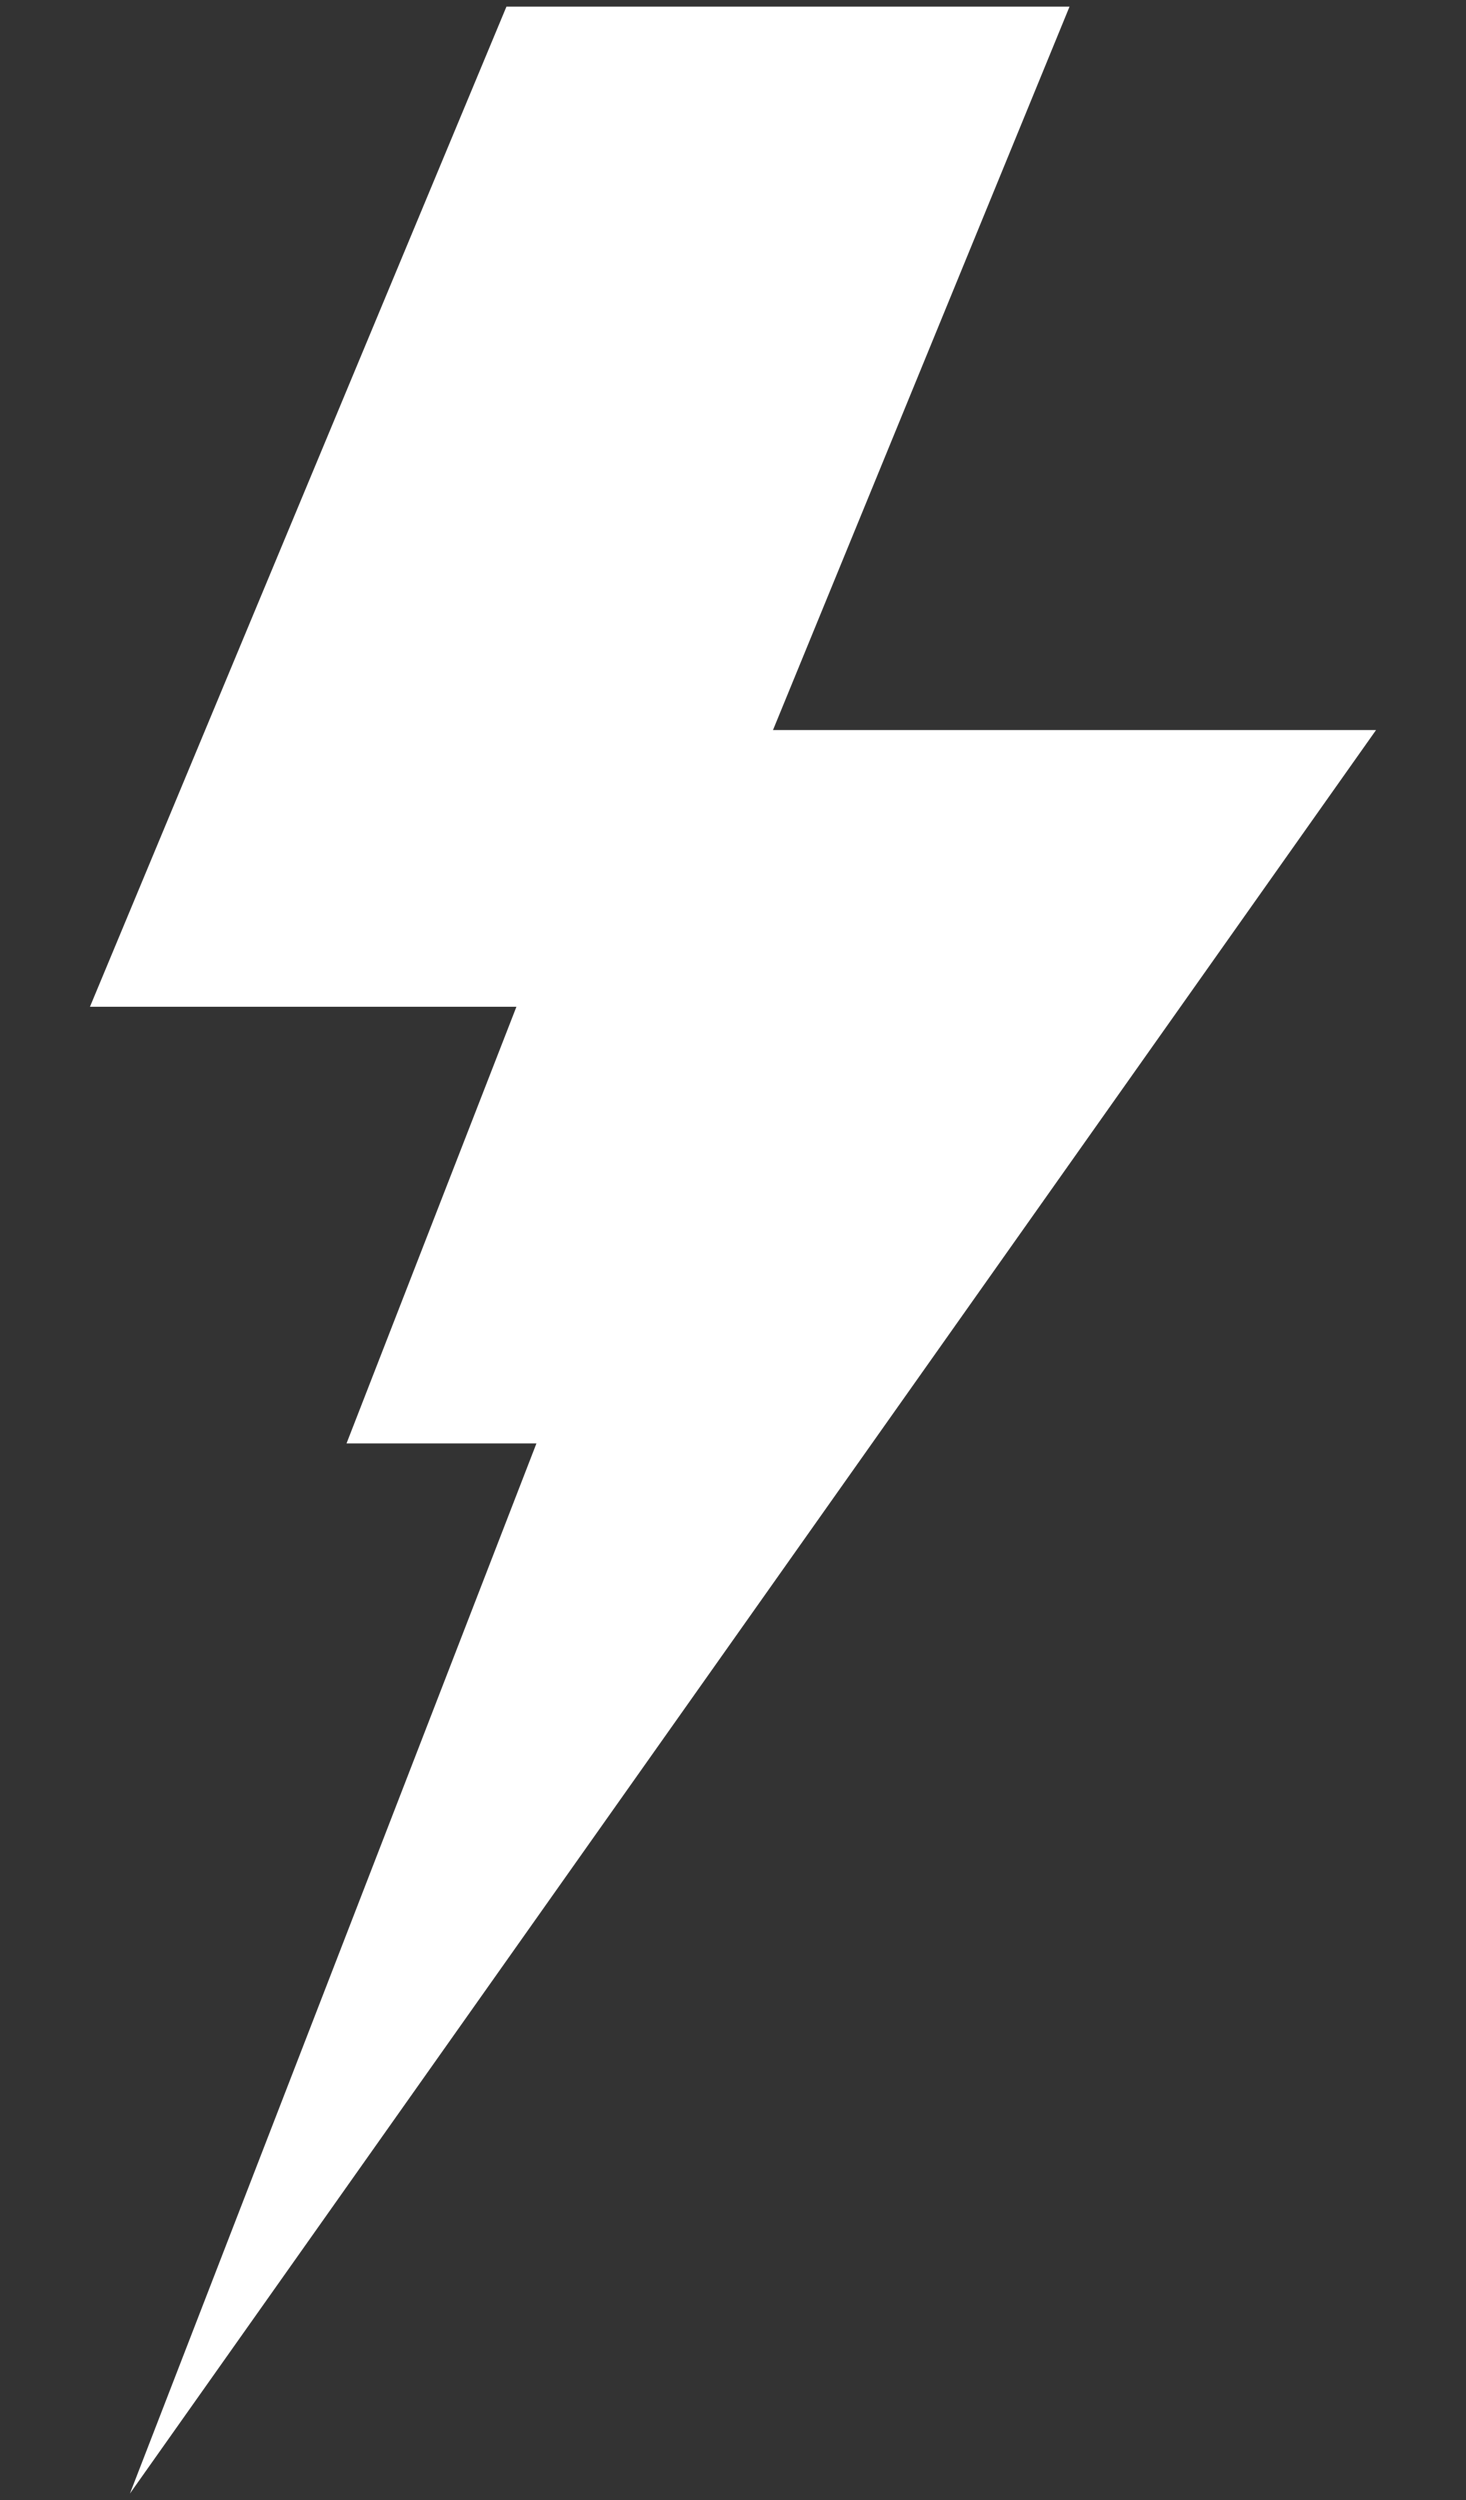 <?xml version="1.0" encoding="utf-8"?>
<!-- Generator: Adobe Illustrator 28.1.0, SVG Export Plug-In . SVG Version: 6.00 Build 0)  -->
<svg version="1.1" id="Ebene_1" xmlns="http://www.w3.org/2000/svg" xmlns:xlink="http://www.w3.org/1999/xlink" x="0px" y="0px"
	 viewBox="0 0 44 75" style="enable-background:new 0 0 44 75;" xml:space="preserve">
<rect x="0" y="0" width="44" height="75" fill="#333333" stroke="none"/>
<style type="text/css">
	.st0{fill:#FFFFFF;}
</style>
<g>
	<polygon class="st0" points="32.1,0.2 15.2,0.2 2.7,30.2 15.5,30.2 10.4,43.3 16.1,43.3 3.9,74.8 41.3,21.9 23.2,21.9 	"/>
</g>
</svg>
